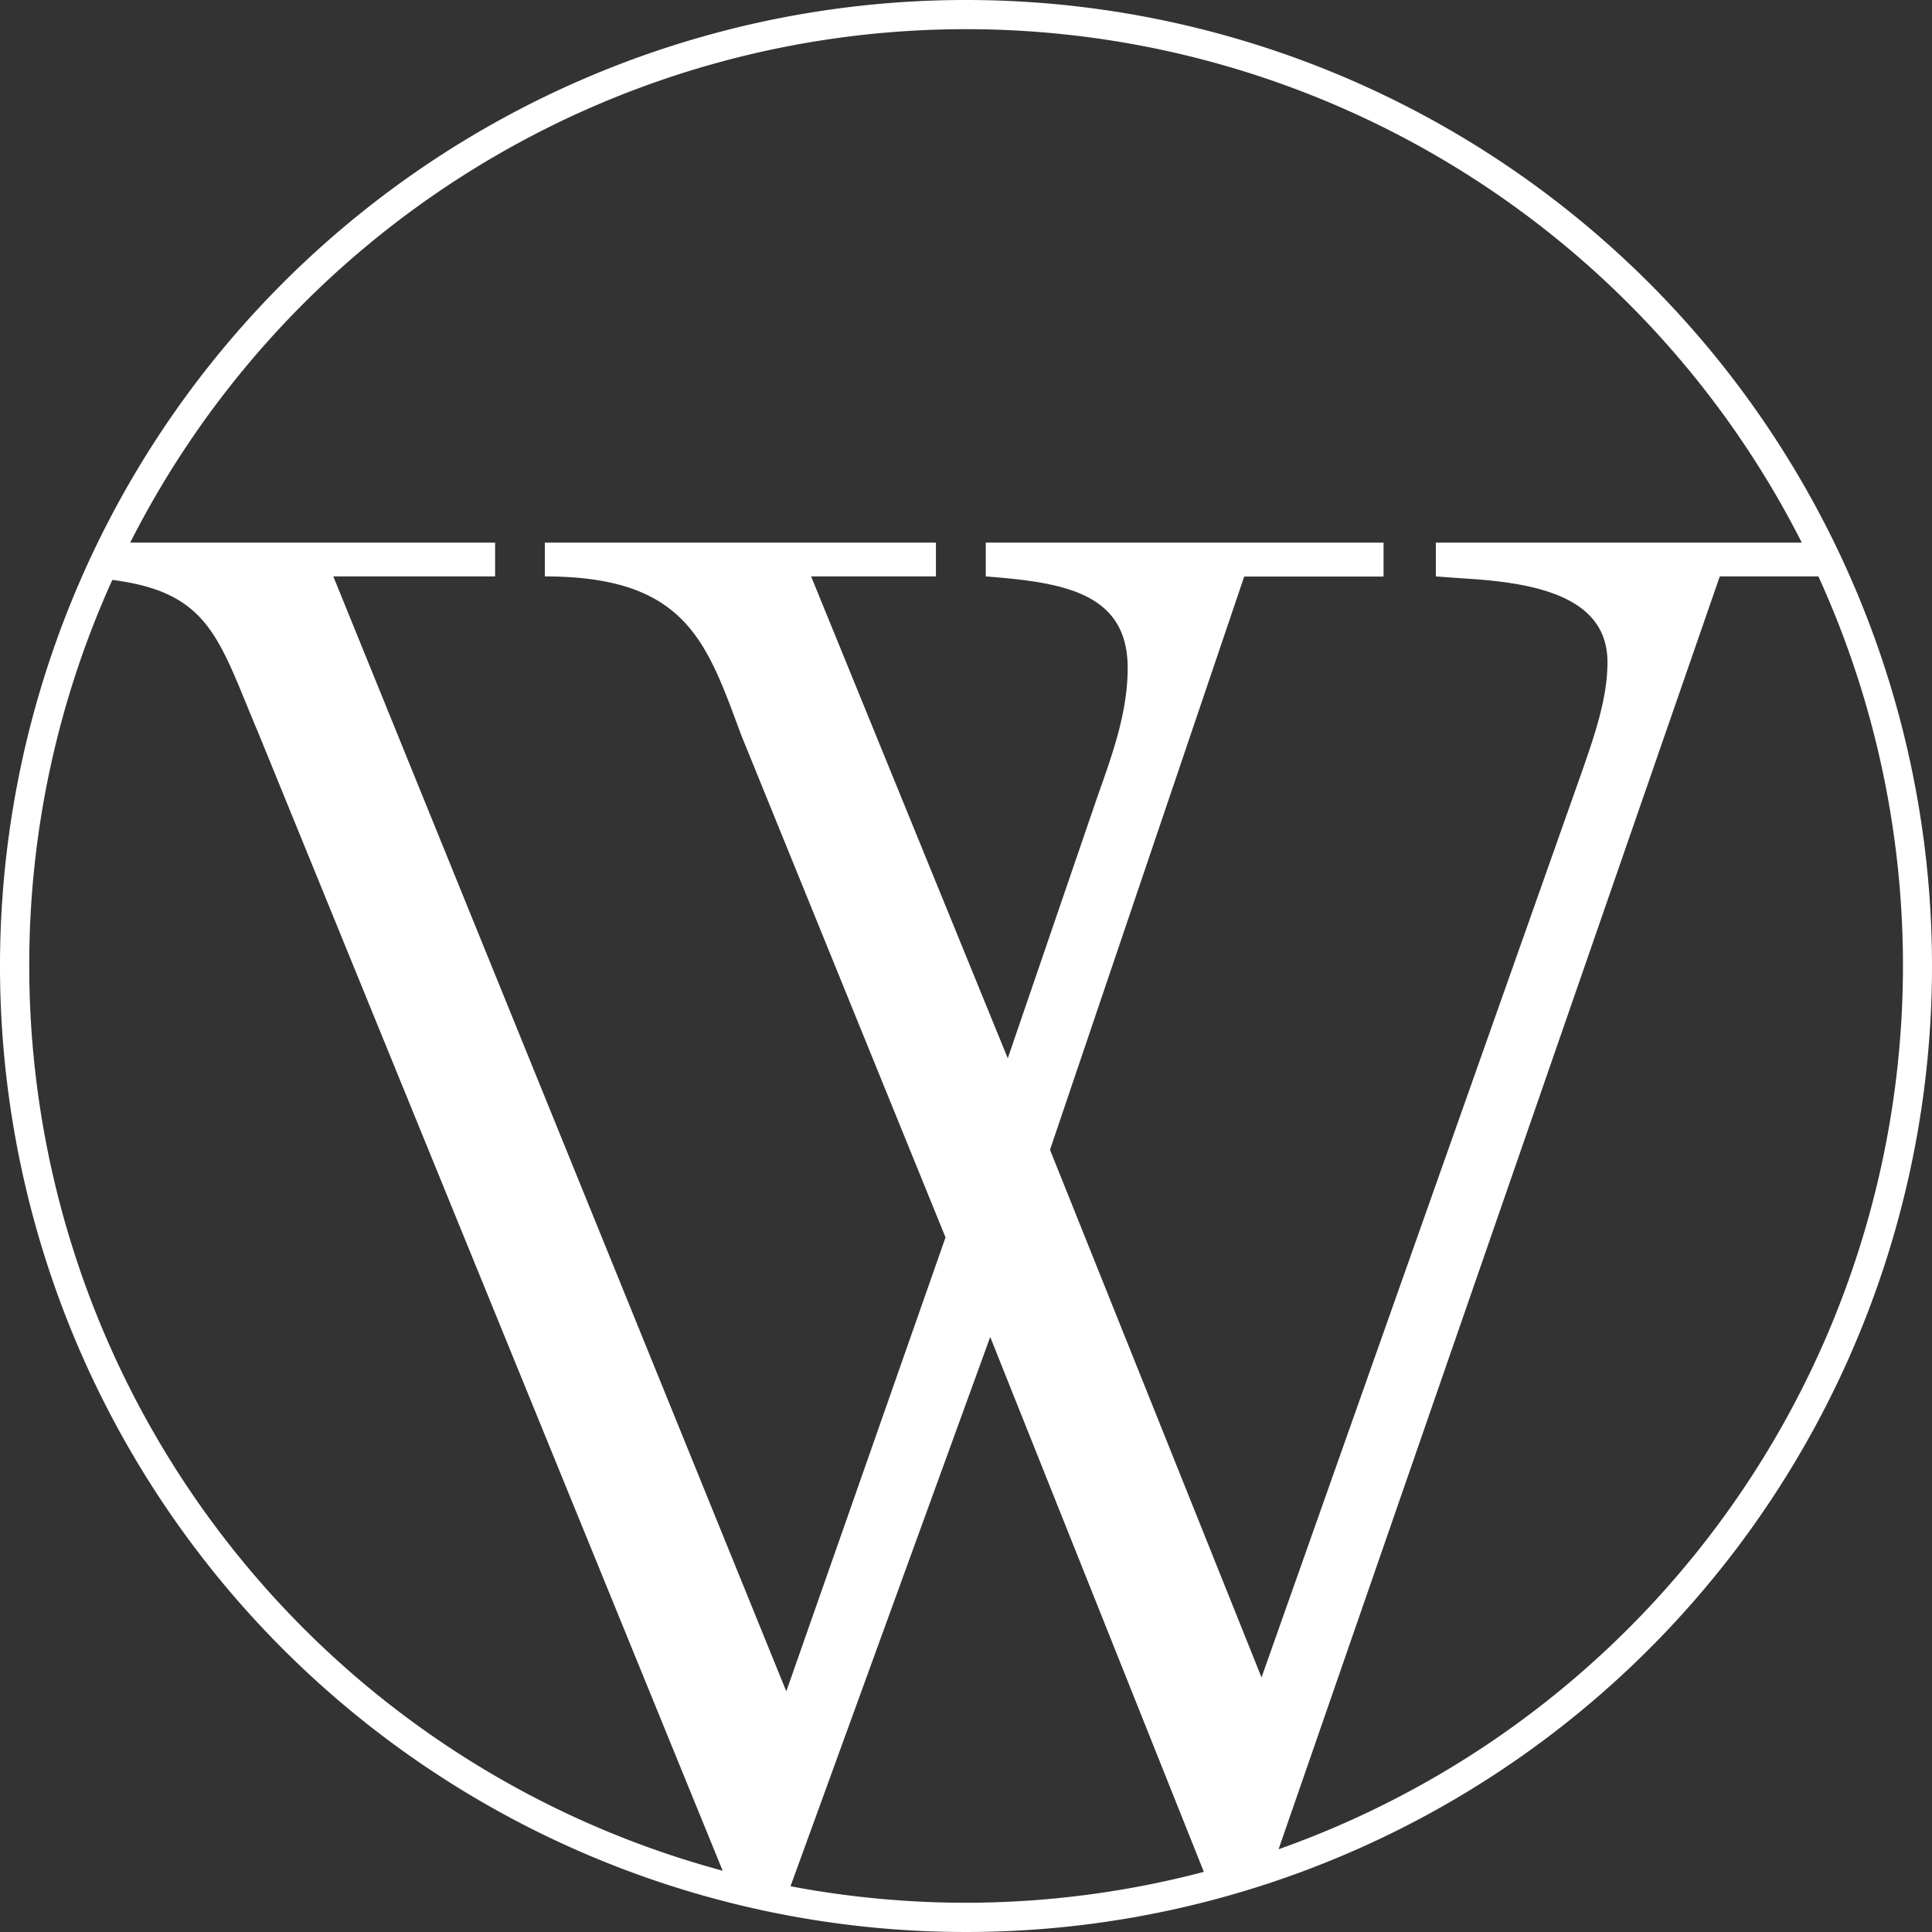 <svg xmlns="http://www.w3.org/2000/svg" viewBox="0 0 165.14 165.14"><rect x="0" y="0" width="165.14" height="165.14" fill="#333333" stroke="none"/><defs><style>.cls-1{fill:#fff;}</style></defs><title>Asset 1</title><g id="Layer_2" data-name="Layer 2"><g id="Layer_1-2" data-name="Layer 1"><path class="cls-1" d="M82.57,0a82.57,82.57,0,1,0,82.57,82.57A82.57,82.57,0,0,0,82.57,0ZM2.5,82.57a79.72,79.72,0,0,1,7.1-33c8.42,1.07,9.1,5.11,12.51,13.15L61.77,159.9A80.09,80.09,0,0,1,2.5,82.57Zm80.07,80.07a80.53,80.53,0,0,1-15-1.41l17.07-46.95L102.9,160A80.18,80.18,0,0,1,82.57,162.64Zm7.18-64.36,16.6-49h11.91V46.38h-34v2.89c6.6.51,12.13,1.37,12.13,7.83,0,3.75-1.28,7.32-2.55,10.89L86.14,90.46,69.33,49.27H80V46.38H46.57v2.89c12.13,0,13.83,5.62,16.81,13.62l17.44,42.88-13.61,38.8L28.49,49.27H42.32V46.38H11.13a80.09,80.09,0,0,1,142.88,0H122.73v2.89l2.34.17c5.74.34,12.33,1.37,12.33,7.15,0,3.06-1.06,6.13-2.12,9.19l-27.45,77.6Zm19.54,59.78L147,49.27h8.43a80.14,80.14,0,0,1-46.12,108.79Z"/></g></g></svg>